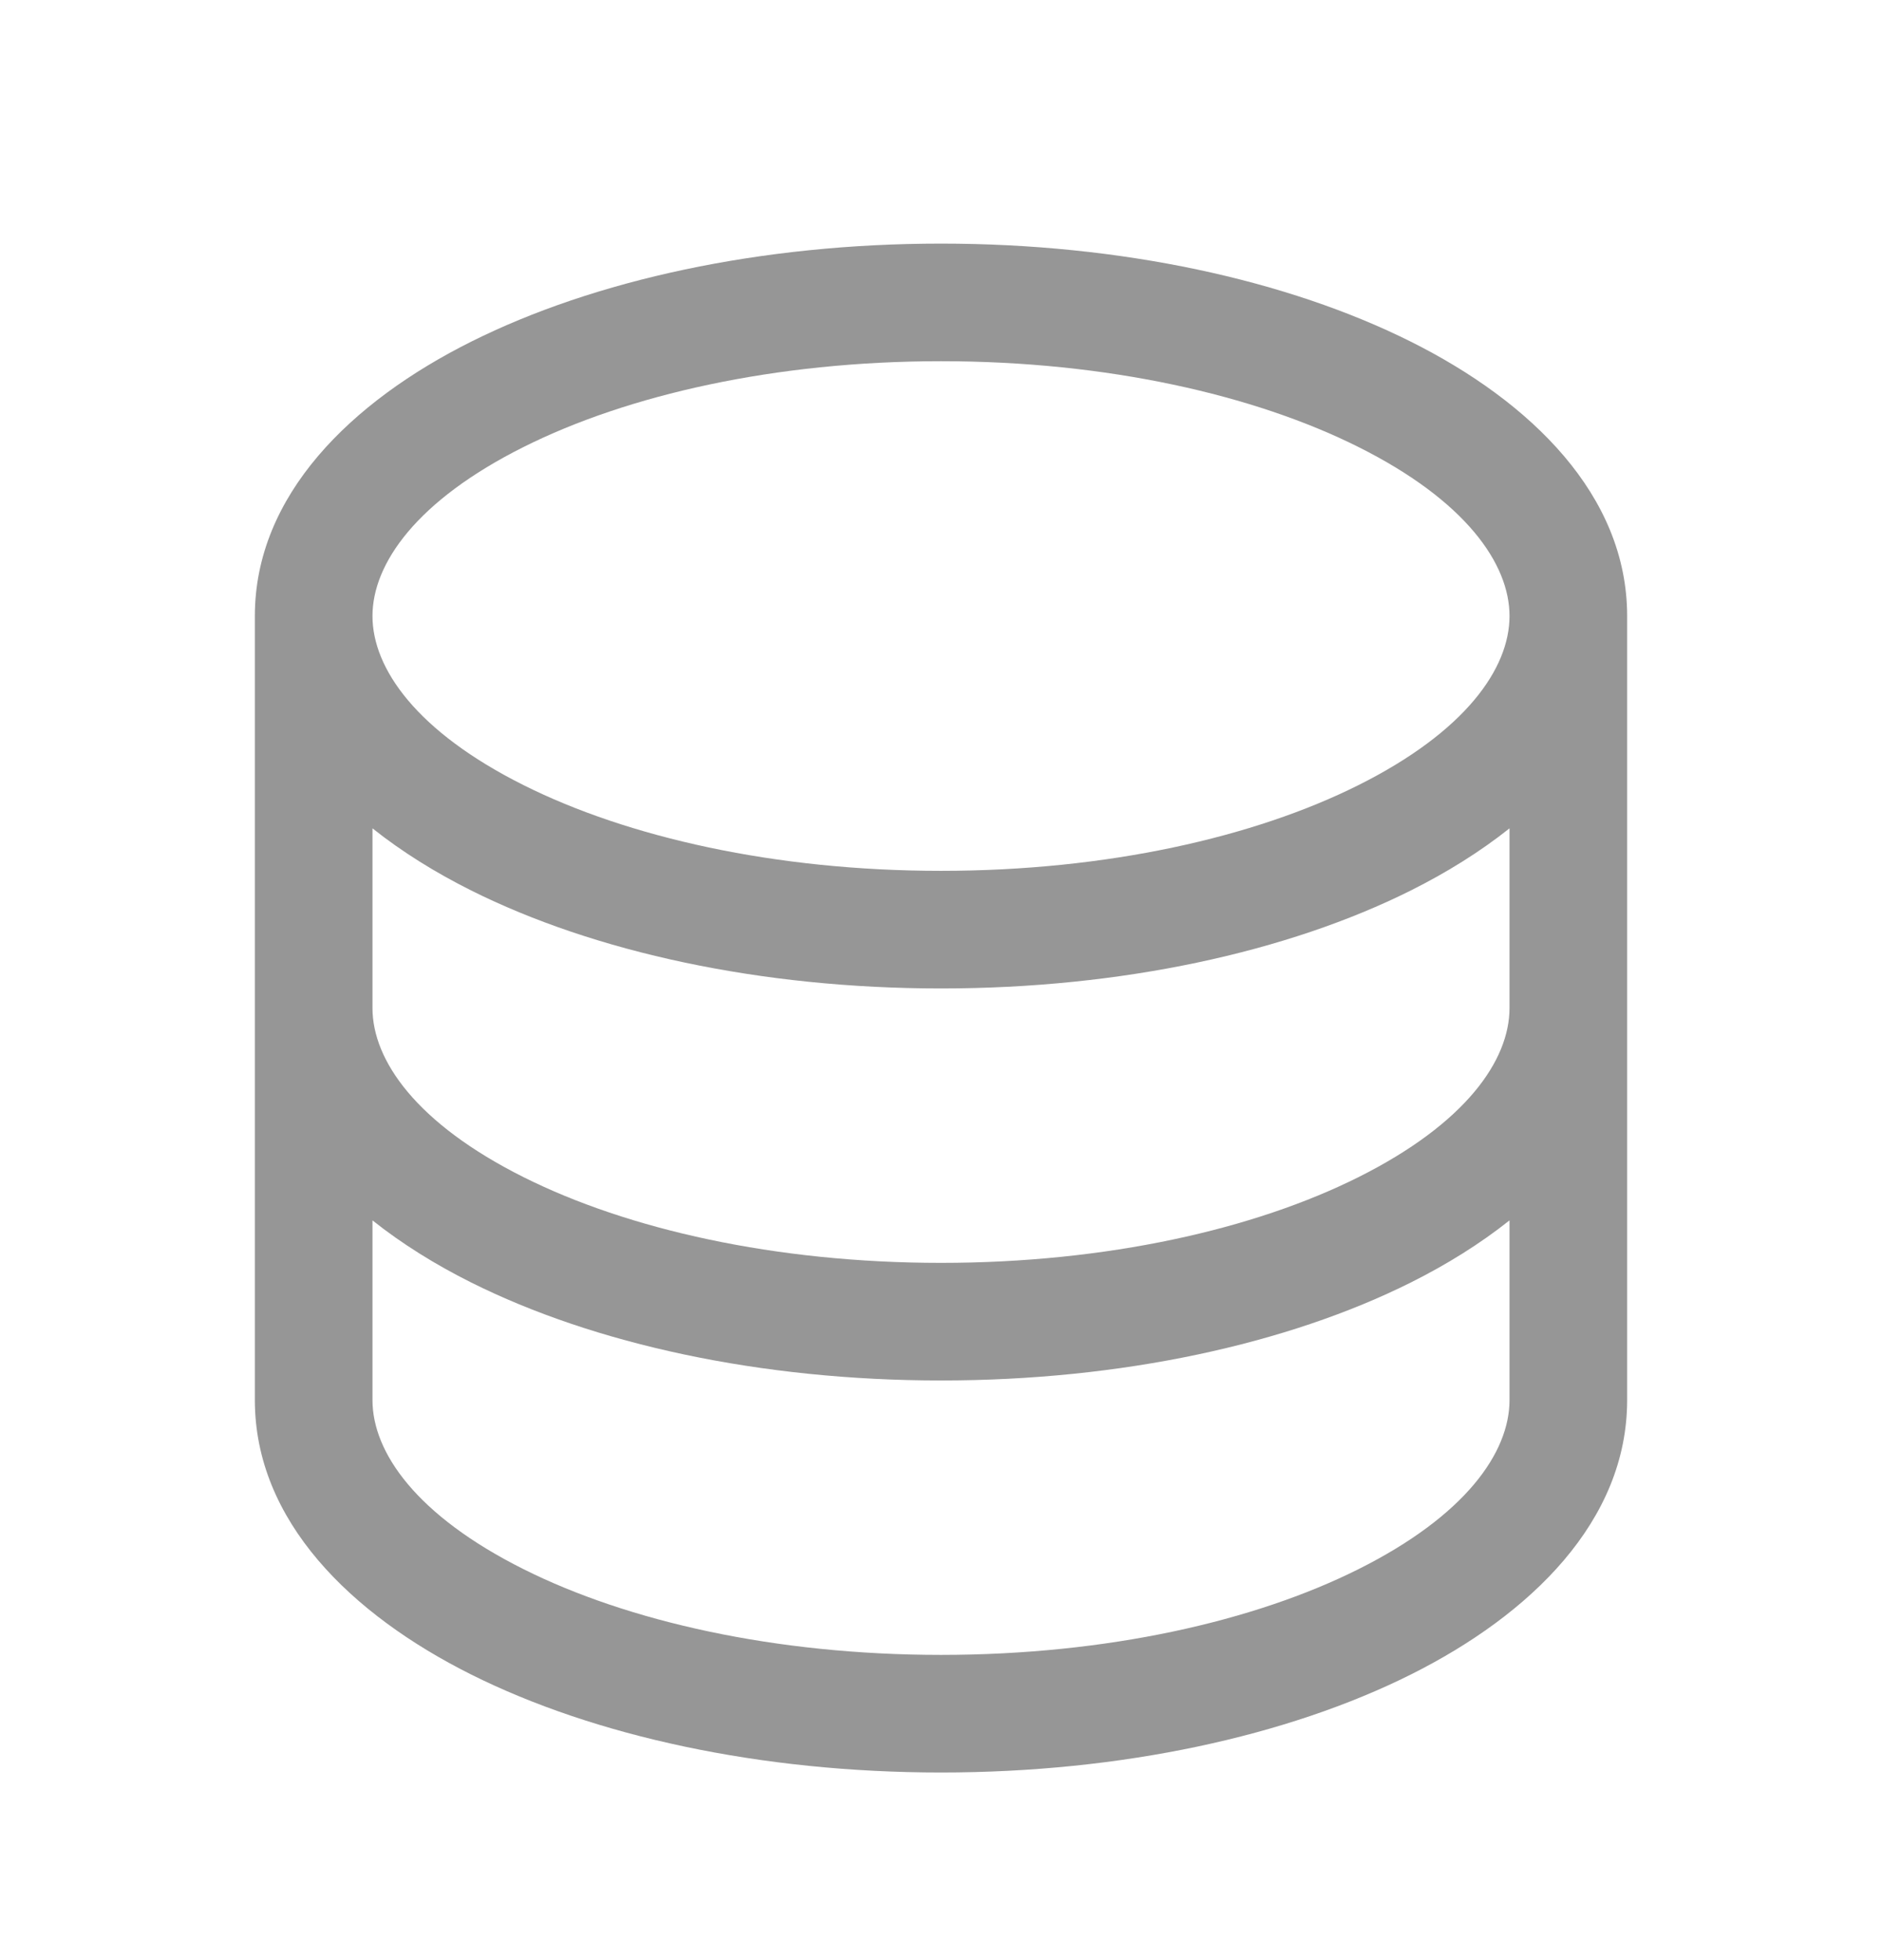 <?xml version="1.0" encoding="UTF-8"?>
<svg xmlns="http://www.w3.org/2000/svg" width="24" height="25" viewBox="0 0 24 25" fill="none">
  <path fill-rule="evenodd" clip-rule="evenodd" d="M6.679 5.7C5.311 6.384 4.75 7.19 4.75 7.857C4.75 8.525 5.311 9.331 6.679 10.015C8.002 10.677 9.882 11.107 12 11.107C14.118 11.107 15.998 10.677 17.321 10.015C18.689 9.331 19.25 8.525 19.25 7.857C19.25 7.19 18.689 6.384 17.321 5.7C15.998 5.038 14.118 4.607 12 4.607C9.882 4.607 8.002 5.038 6.679 5.7ZM19.25 10.565C18.873 10.865 18.446 11.13 17.992 11.357C16.42 12.143 14.3 12.607 12 12.607C9.7 12.607 7.58 12.143 6.008 11.357C5.554 11.13 5.127 10.865 4.75 10.565V12.857C4.75 13.525 5.311 14.331 6.679 15.015C8.002 15.677 9.882 16.107 12 16.107C14.118 16.107 15.998 15.677 17.321 15.015C18.689 14.331 19.25 13.525 19.25 12.857V10.565ZM20.75 7.857C20.75 6.316 19.52 5.122 17.992 4.358C16.42 3.572 14.3 3.107 12 3.107C9.7 3.107 7.58 3.572 6.008 4.358C4.48 5.122 3.25 6.316 3.25 7.857V17.857C3.25 19.399 4.48 20.593 6.008 21.357C7.58 22.143 9.7 22.607 12 22.607C14.3 22.607 16.42 22.143 17.992 21.357C19.52 20.593 20.75 19.399 20.75 17.857V7.857ZM19.25 15.565C18.873 15.865 18.446 16.13 17.992 16.357C16.42 17.143 14.3 17.607 12 17.607C9.7 17.607 7.58 17.143 6.008 16.357C5.554 16.13 5.127 15.865 4.75 15.565V17.857C4.75 18.525 5.311 19.331 6.679 20.015C8.002 20.677 9.882 21.107 12 21.107C14.118 21.107 15.998 20.677 17.321 20.015C18.689 19.331 19.25 18.525 19.25 17.857V15.565Z" fill="#969696"></path>
</svg>
